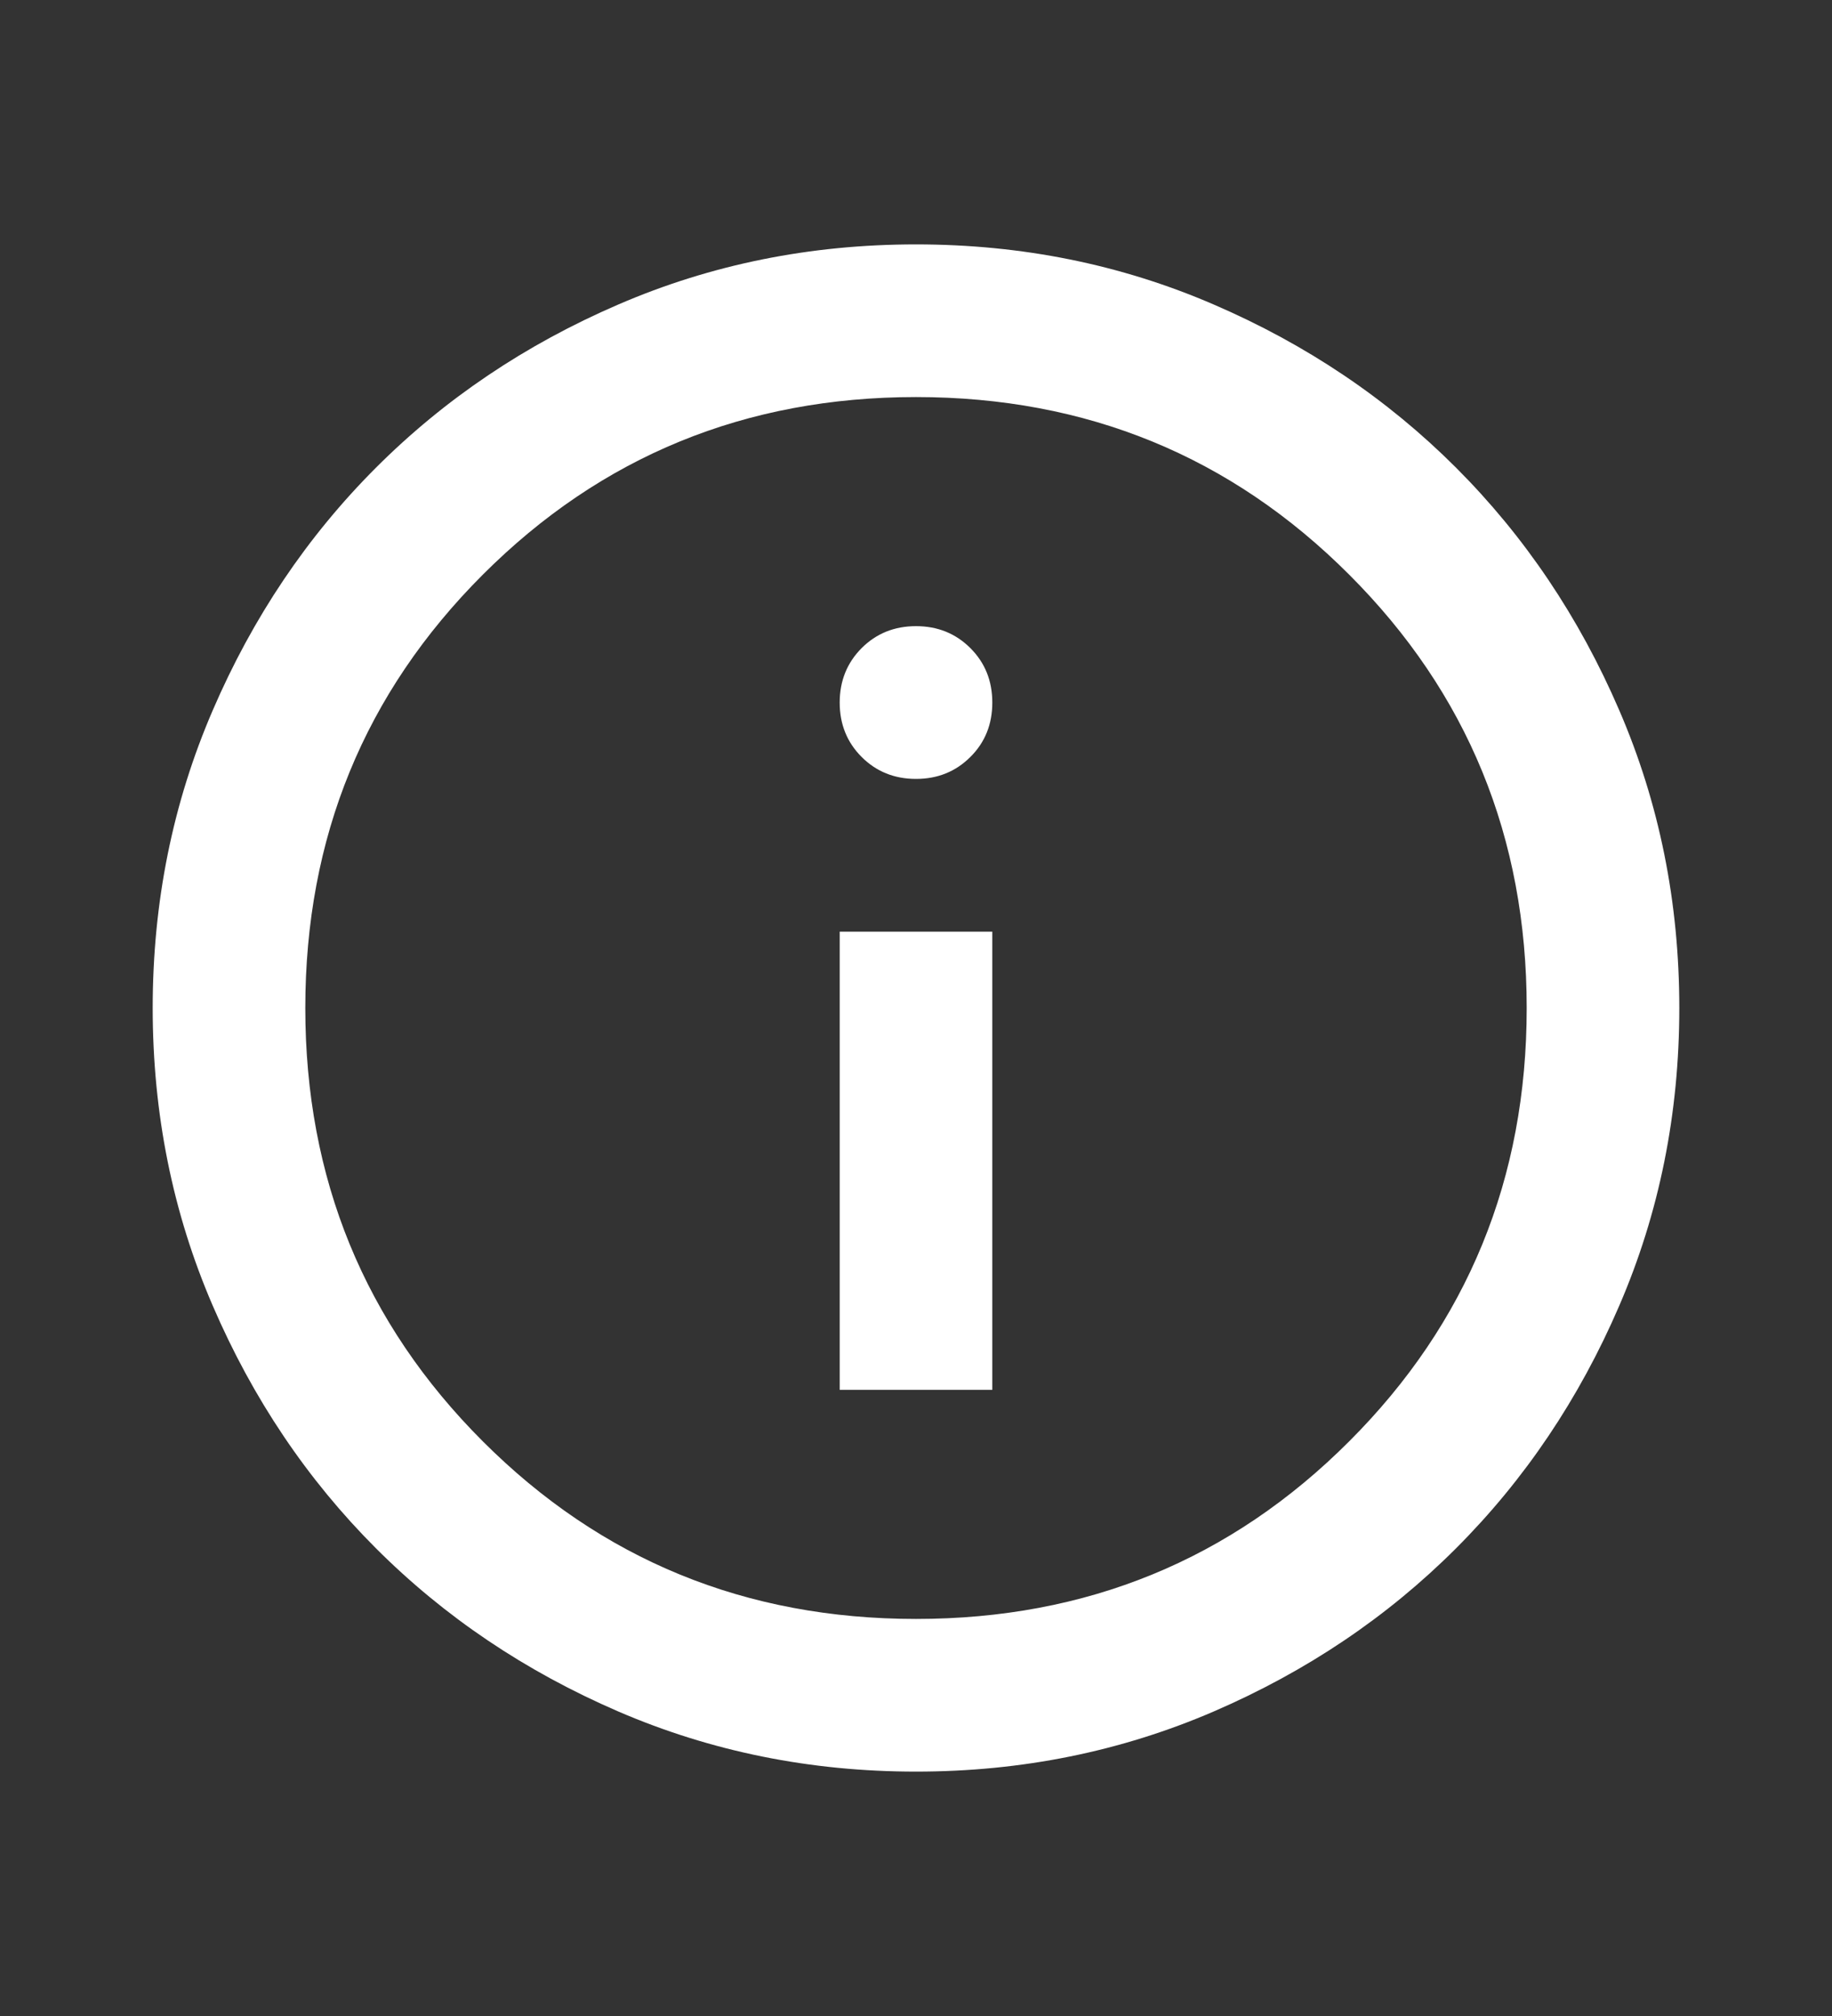 <svg xmlns="http://www.w3.org/2000/svg" width="20" height="22" viewBox="0 0 20 22" fill="none">
<rect x="0" y="0" width="20" height="22" fill="#333333" stroke="none"/>
<mask id="mask0_5453_701" style="mask-type:alpha" maskUnits="userSpaceOnUse" x="0" y="1" width="20" height="20">
<rect y="1" width="20" height="20" fill="#D9D9D9"/>
</mask>
<g mask="url(#mask0_5453_701)">
<path d="M9.167 15.167H10.833V10.167H9.167V15.167ZM10 8.5C10.236 8.5 10.434 8.42 10.594 8.26C10.754 8.101 10.833 7.903 10.833 7.667C10.833 7.431 10.754 7.233 10.594 7.073C10.434 6.913 10.236 6.833 10 6.833C9.764 6.833 9.566 6.913 9.406 7.073C9.247 7.233 9.167 7.431 9.167 7.667C9.167 7.903 9.247 8.101 9.406 8.26C9.566 8.42 9.764 8.5 10 8.5ZM10 19.333C8.847 19.333 7.764 19.114 6.75 18.677C5.736 18.239 4.854 17.646 4.104 16.896C3.354 16.146 2.76 15.264 2.323 14.25C1.885 13.236 1.667 12.153 1.667 11C1.667 9.847 1.885 8.764 2.323 7.75C2.76 6.736 3.354 5.854 4.104 5.104C4.854 4.354 5.736 3.76 6.75 3.323C7.764 2.885 8.847 2.667 10 2.667C11.153 2.667 12.236 2.885 13.25 3.323C14.264 3.76 15.146 4.354 15.896 5.104C16.646 5.854 17.24 6.736 17.677 7.75C18.115 8.764 18.333 9.847 18.333 11C18.333 12.153 18.115 13.236 17.677 14.25C17.24 15.264 16.646 16.146 15.896 16.896C15.146 17.646 14.264 18.239 13.25 18.677C12.236 19.114 11.153 19.333 10 19.333ZM10 17.667C11.861 17.667 13.438 17.021 14.729 15.729C16.021 14.438 16.667 12.861 16.667 11C16.667 9.139 16.021 7.562 14.729 6.271C13.438 4.979 11.861 4.333 10 4.333C8.139 4.333 6.563 4.979 5.271 6.271C3.979 7.562 3.333 9.139 3.333 11C3.333 12.861 3.979 14.438 5.271 15.729C6.563 17.021 8.139 17.667 10 17.667Z" fill="white"/>
</g>
</svg>